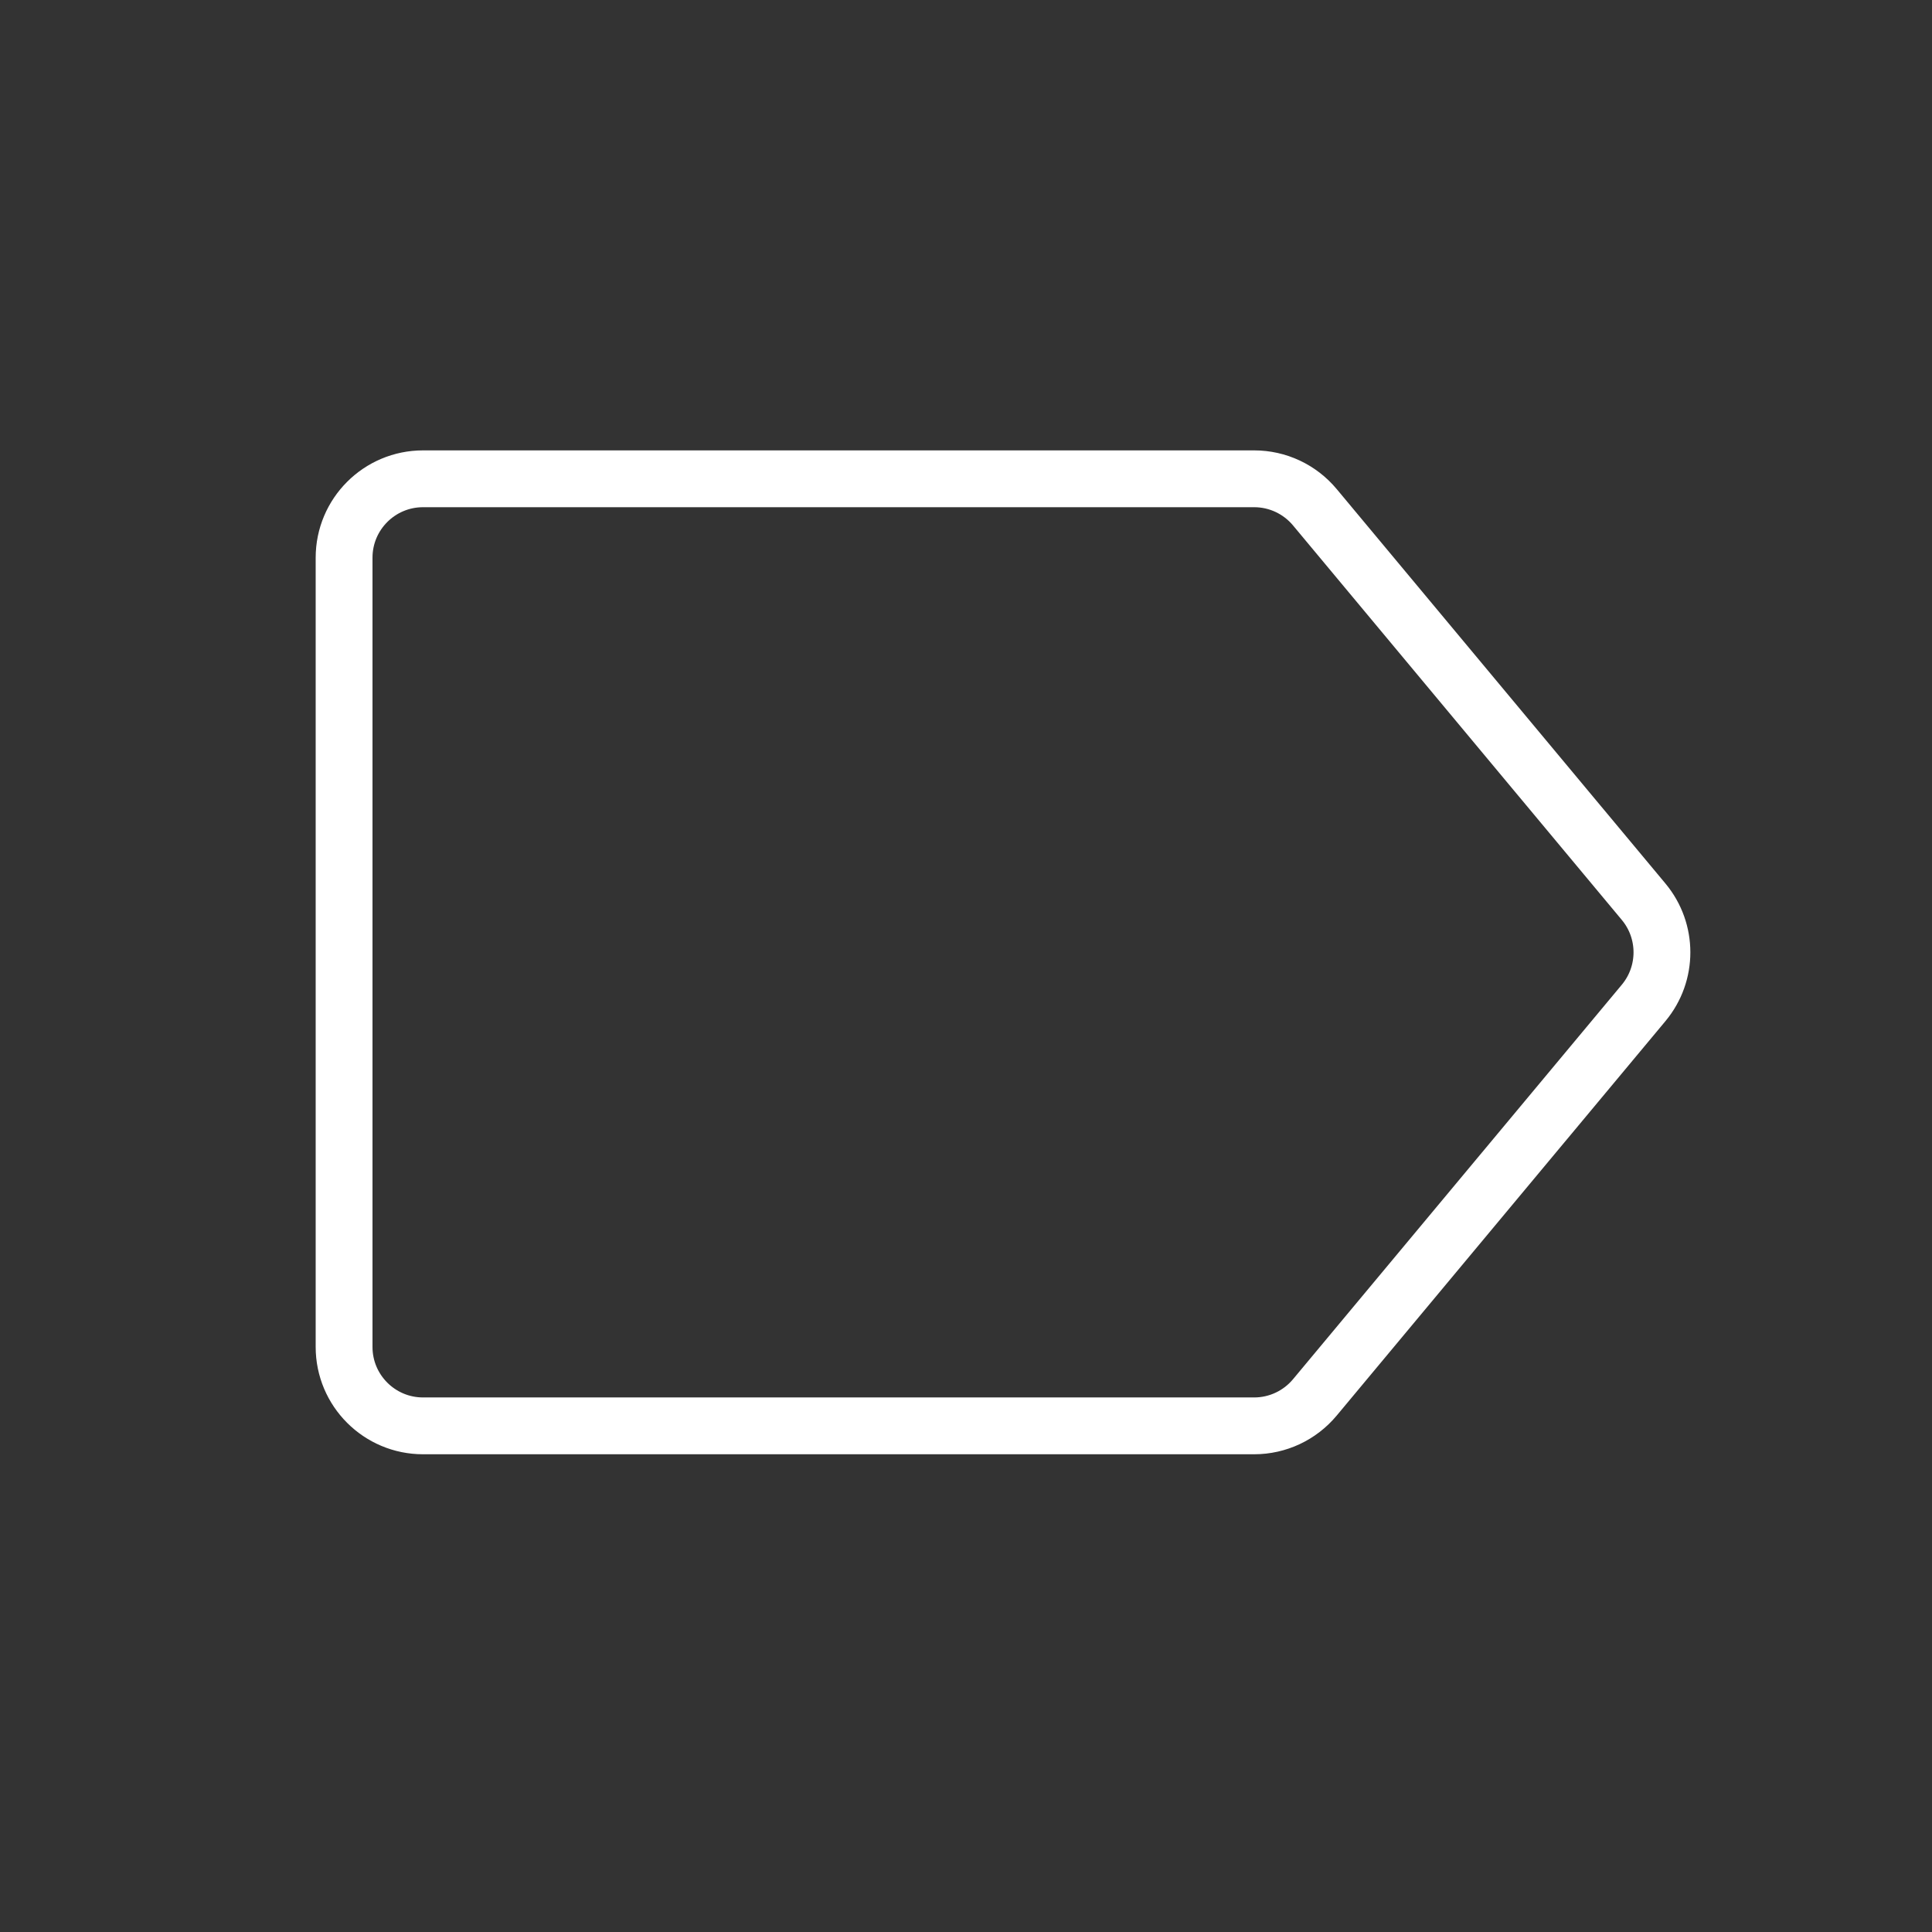<?xml version="1.0" encoding="UTF-8"?>
<svg xmlns="http://www.w3.org/2000/svg" width="51" height="51" viewBox="0 0 51 51" fill="none">
  <rect x="0" y="0" width="51" height="51" fill="#333333" stroke="none"/>
  <path d="M33.108 12.639H11.167C10.016 12.639 9.083 13.572 9.083 14.722V35.556C9.083 36.706 10.016 37.639 11.167 37.639H33.108C33.726 37.639 34.312 37.364 34.708 36.889L43.389 26.473C44.032 25.7 44.032 24.578 43.389 23.805L34.708 13.389C34.312 12.914 33.726 12.639 33.108 12.639Z" stroke="white" stroke-width="1.5" stroke-linecap="round" stroke-linejoin="round"></path>
</svg>
